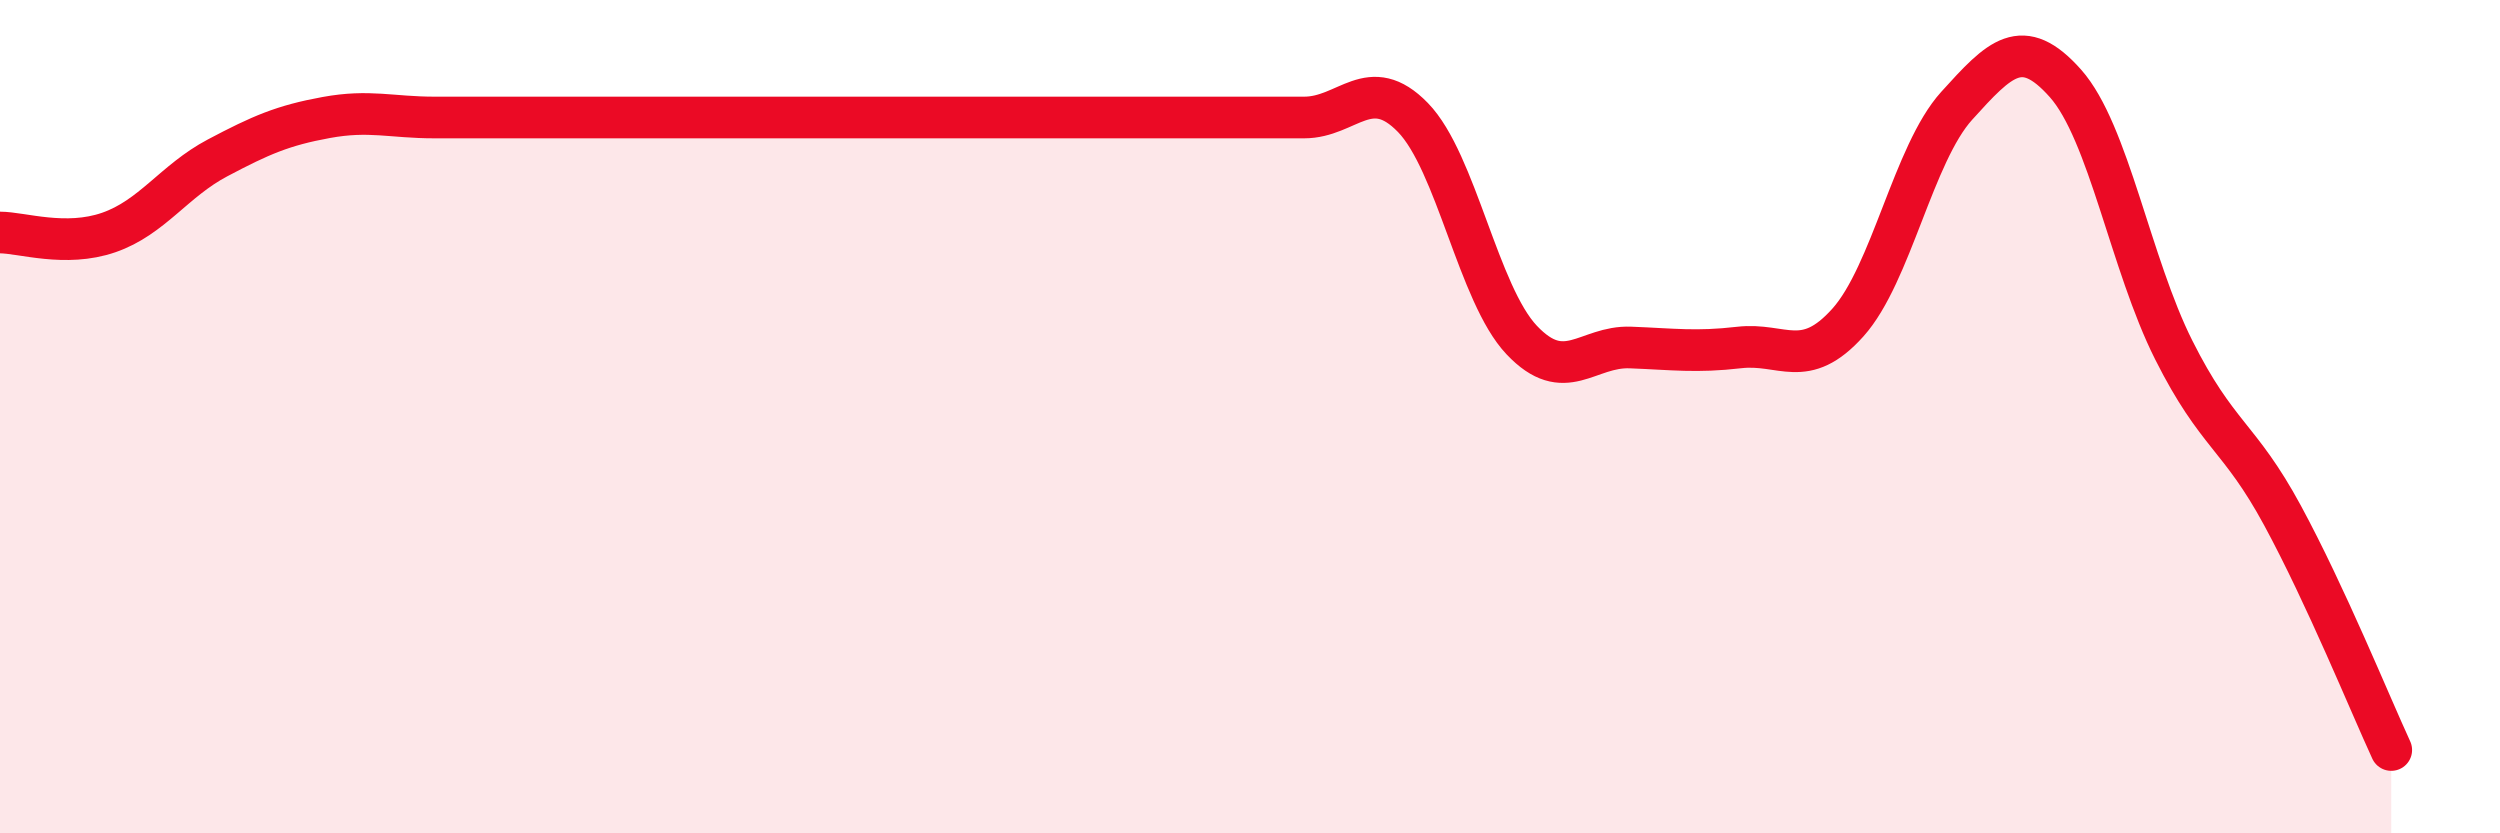 
    <svg width="60" height="20" viewBox="0 0 60 20" xmlns="http://www.w3.org/2000/svg">
      <path
        d="M 0,5.58 C 0.52,5.58 1.57,5.94 2.61,5.58 C 3.65,5.22 4.18,4.34 5.22,3.79 C 6.26,3.24 6.79,3.01 7.83,2.82 C 8.87,2.63 9.39,2.82 10.43,2.82 C 11.47,2.82 12,2.82 13.04,2.82 C 14.08,2.82 14.61,2.82 15.65,2.82 C 16.69,2.82 17.22,2.82 18.26,2.82 C 19.3,2.82 19.83,2.82 20.87,2.82 C 21.91,2.82 22.44,2.82 23.48,2.82 C 24.52,2.82 25.05,2.82 26.09,2.82 C 27.13,2.82 27.66,2.82 28.7,2.82 C 29.74,2.82 30.26,2.82 31.3,2.82 C 32.34,2.82 32.87,1.75 33.91,2.82 C 34.95,3.89 35.48,7.06 36.52,8.16 C 37.56,9.26 38.09,8.3 39.13,8.34 C 40.17,8.38 40.7,8.46 41.74,8.34 C 42.78,8.22 43.31,8.9 44.35,7.74 C 45.39,6.58 45.92,3.69 46.96,2.54 C 48,1.39 48.53,0.83 49.57,2 C 50.61,3.17 51.13,6.33 52.17,8.4 C 53.21,10.47 53.74,10.45 54.78,12.37 C 55.82,14.29 56.87,16.87 57.39,18L57.39 20L0 20Z"
        fill="#EB0A25"
        opacity="0.1"
        stroke-linecap="round"
        stroke-linejoin="round"
      />
      <path
        d="M 0,5.58 C 0.52,5.58 1.57,5.94 2.61,5.58 C 3.65,5.22 4.18,4.34 5.22,3.79 C 6.26,3.24 6.79,3.01 7.83,2.82 C 8.87,2.63 9.39,2.82 10.43,2.82 C 11.47,2.82 12,2.82 13.04,2.82 C 14.08,2.82 14.61,2.82 15.65,2.82 C 16.69,2.82 17.22,2.82 18.26,2.82 C 19.3,2.82 19.83,2.82 20.87,2.82 C 21.91,2.82 22.44,2.82 23.48,2.82 C 24.52,2.82 25.05,2.82 26.09,2.82 C 27.13,2.82 27.66,2.82 28.7,2.82 C 29.74,2.82 30.26,2.82 31.3,2.82 C 32.34,2.82 32.87,1.75 33.91,2.82 C 34.95,3.89 35.48,7.06 36.52,8.16 C 37.56,9.26 38.09,8.3 39.13,8.34 C 40.17,8.38 40.7,8.46 41.74,8.34 C 42.78,8.22 43.31,8.9 44.35,7.74 C 45.39,6.58 45.92,3.69 46.96,2.54 C 48,1.39 48.53,0.83 49.57,2 C 50.61,3.17 51.13,6.33 52.17,8.4 C 53.21,10.47 53.74,10.45 54.78,12.37 C 55.82,14.29 56.87,16.87 57.39,18"
        stroke="#EB0A25"
        stroke-width="1"
        fill="none"
        stroke-linecap="round"
        stroke-linejoin="round"
      />
    </svg>
  